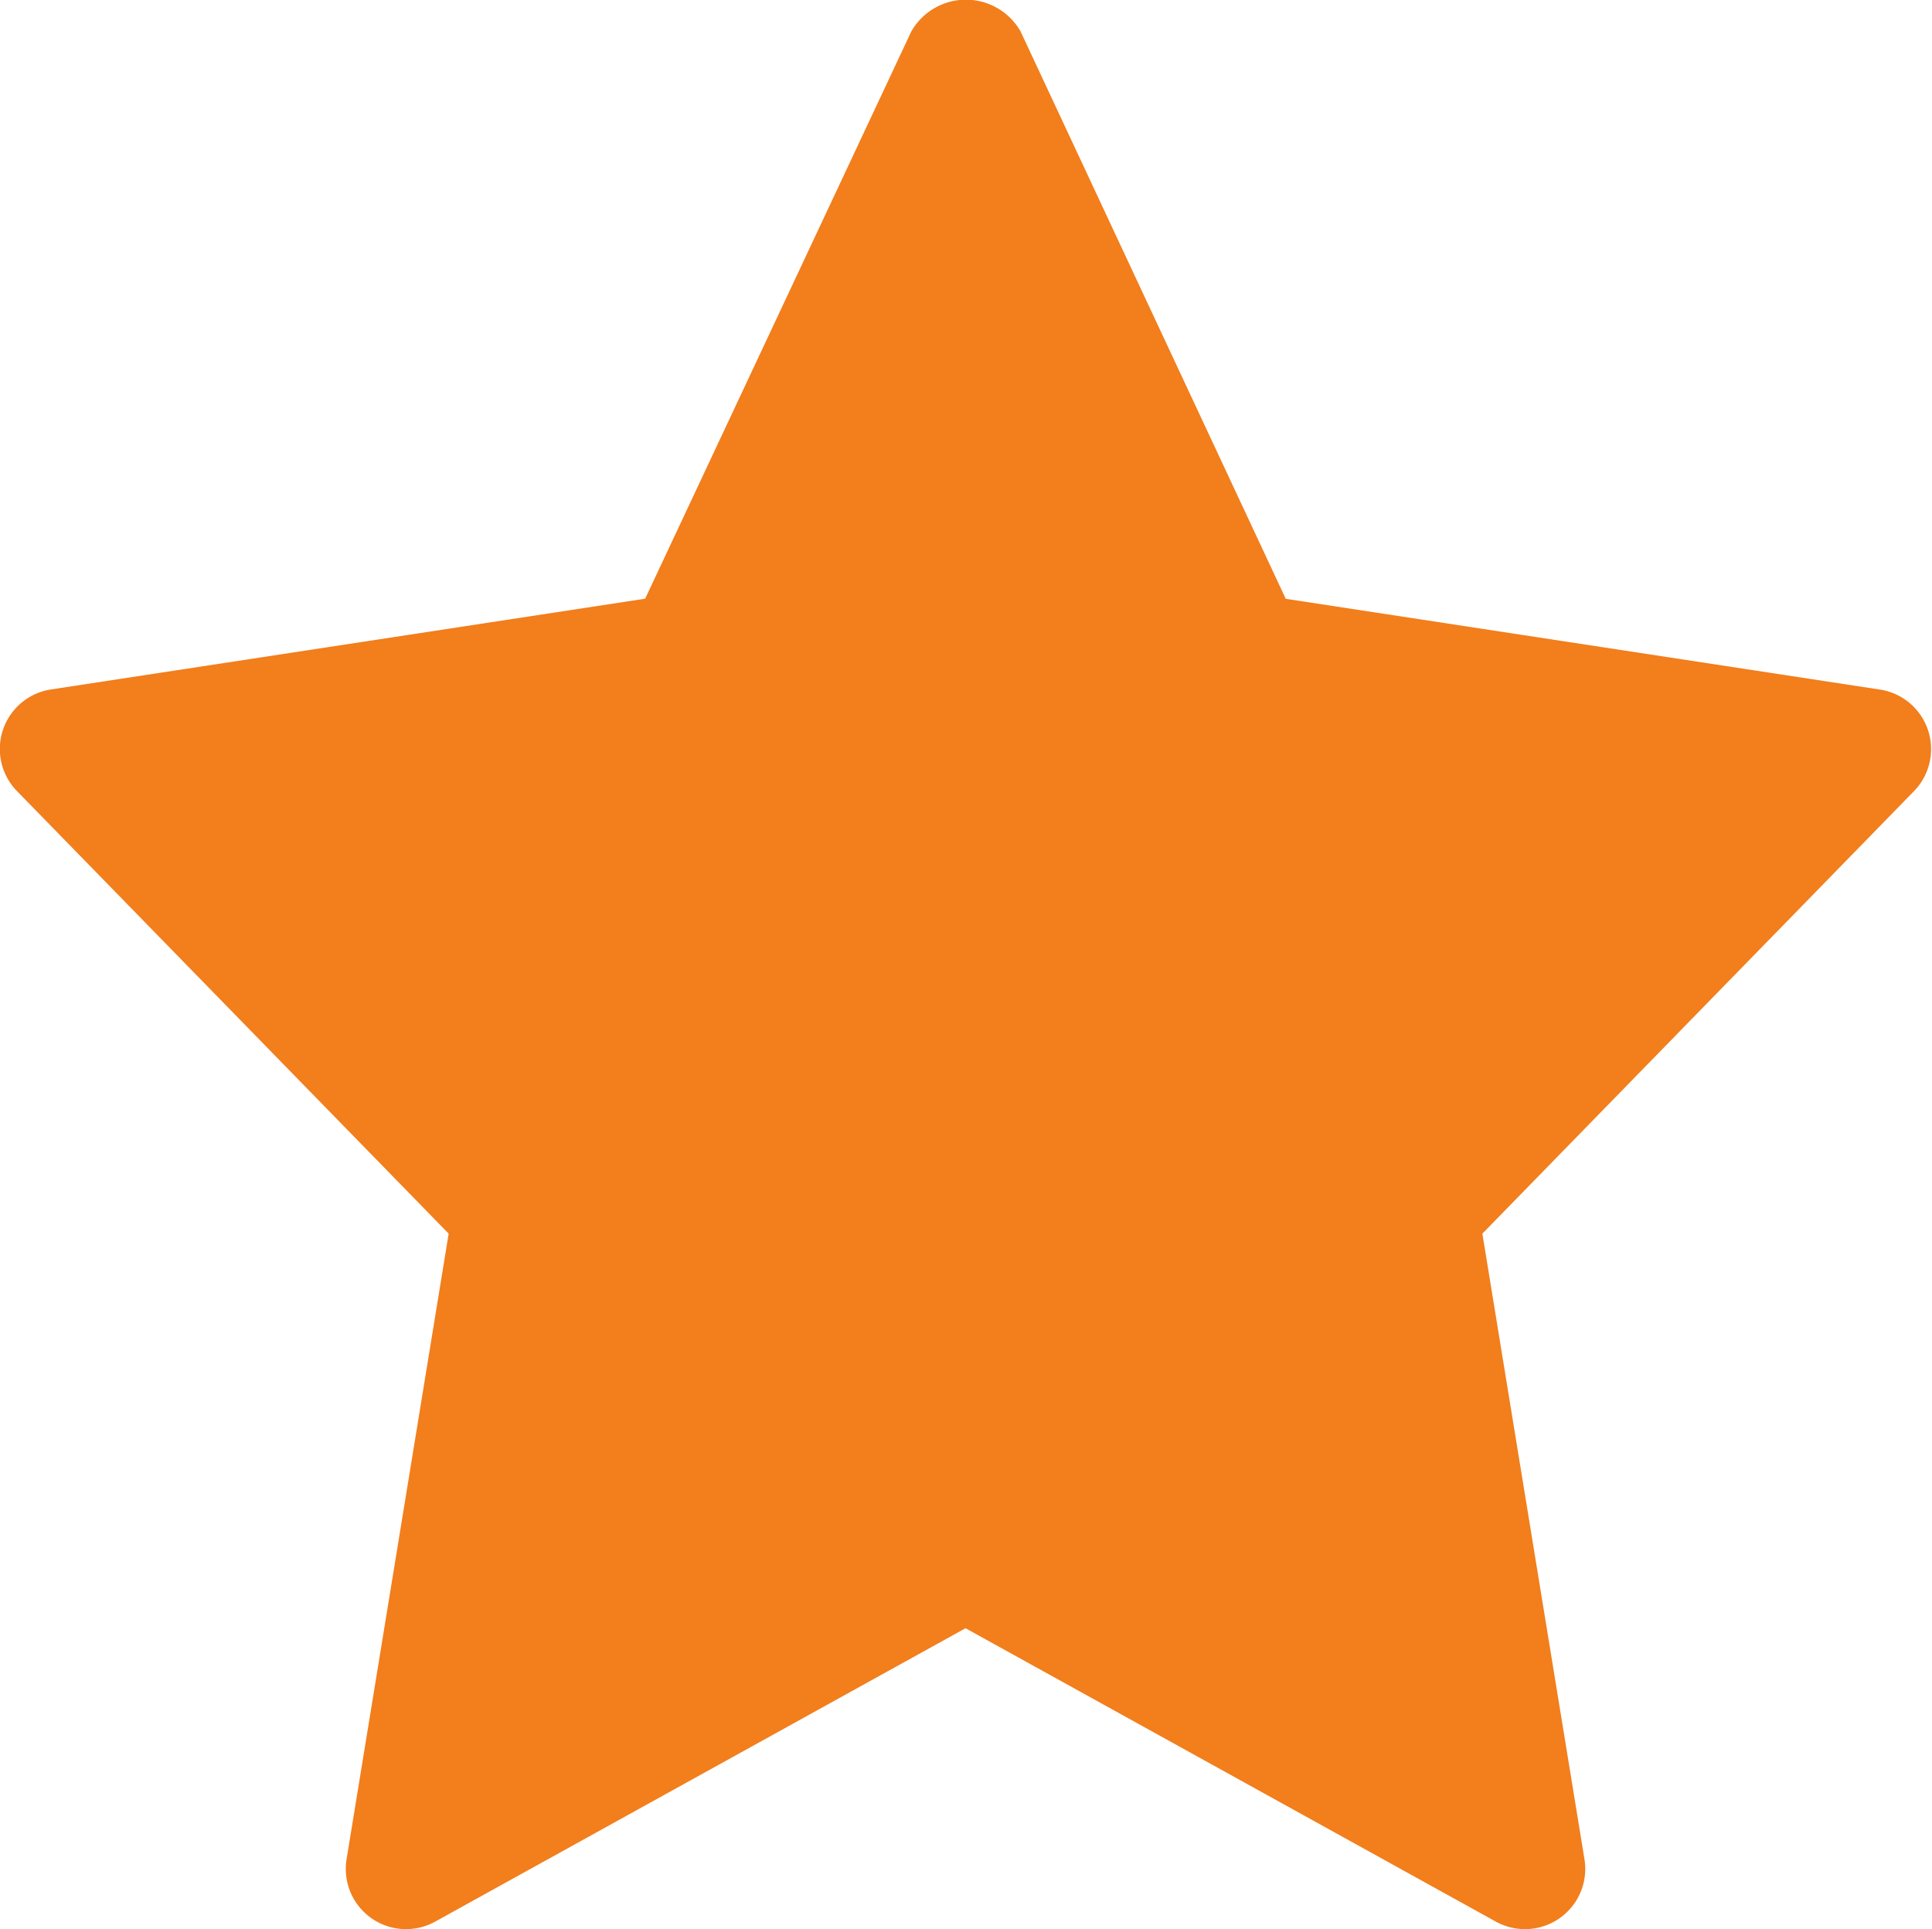 <svg xmlns="http://www.w3.org/2000/svg" width="16.036" height="16.012" viewBox="0 0 16.036 16.012"><path d="M3.724,10.278l-.847,5.19a.5.5,0,0,0,.737.519l4.4-2.434,4.4,2.434a.5.5,0,0,0,.737-.519l-.847-5.19,3.581-3.671a.5.5,0,0,0-.283-.845l-4.93-.753L8.471.3a.522.522,0,0,0-.907,0L5.355,5.008l-4.93.753a.5.5,0,0,0-.283.845Z" transform="translate(0 -0.039)" fill="#f27e1c"/></svg>